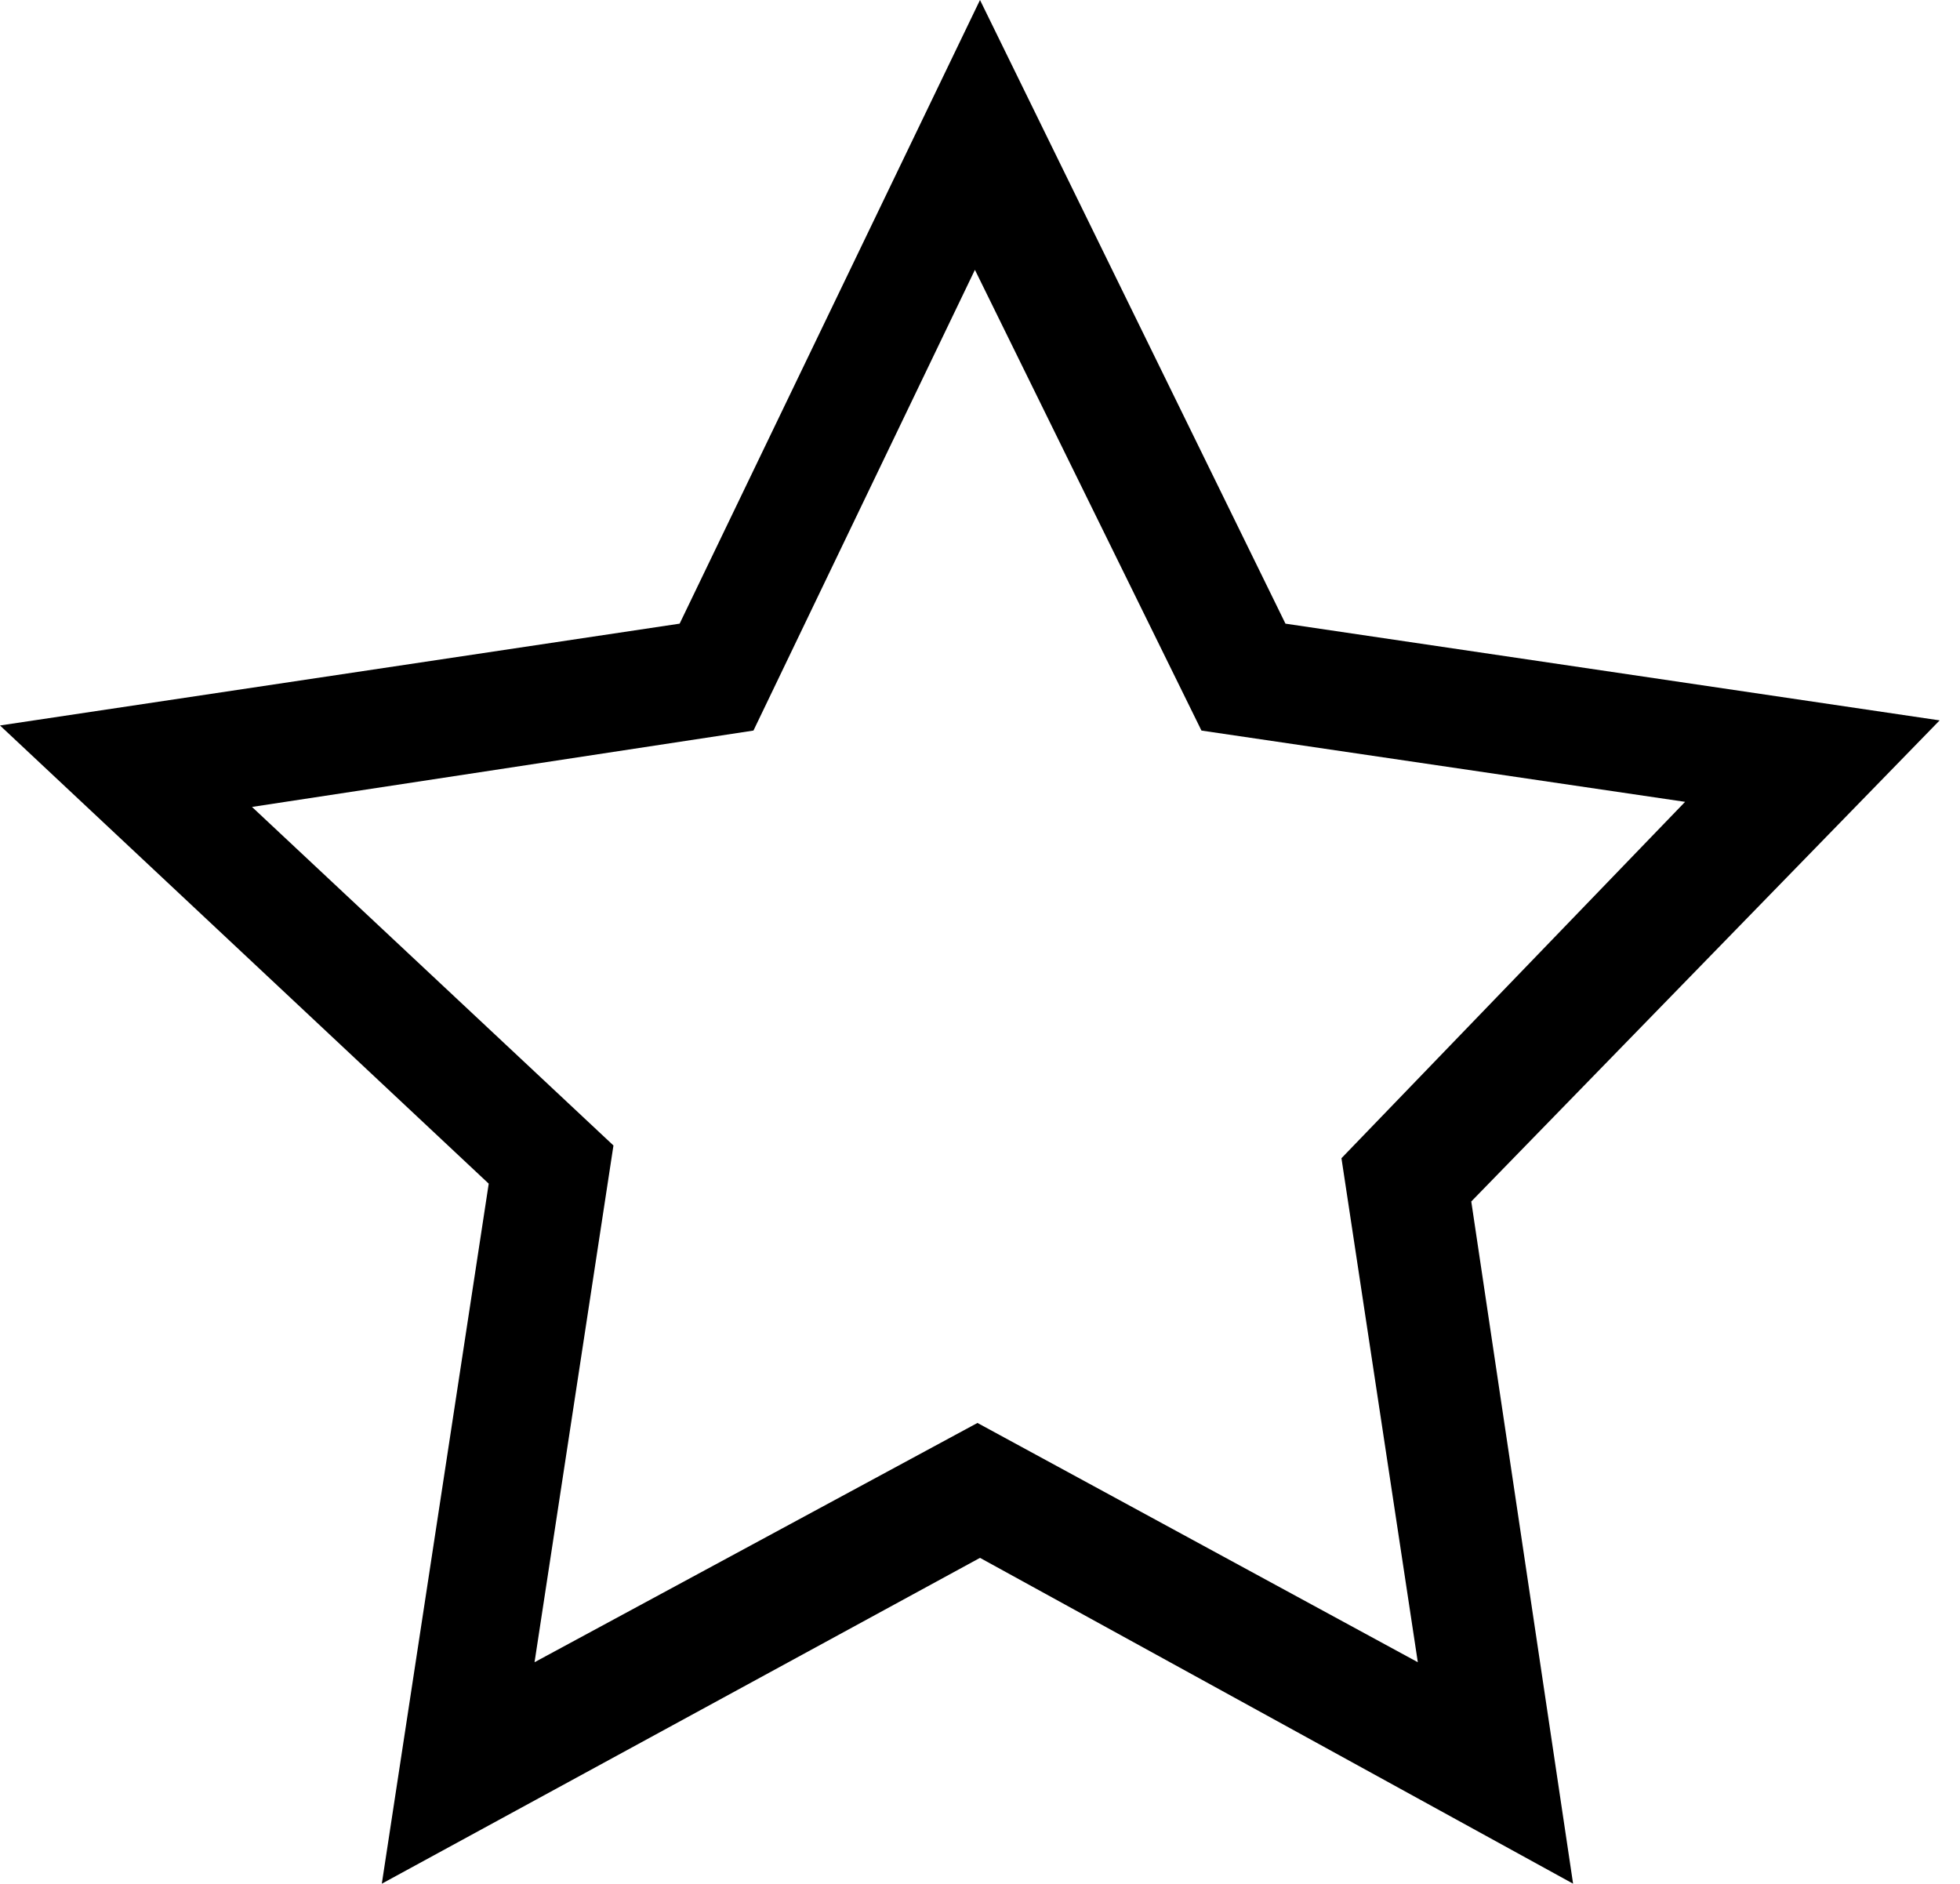 <?xml version="1.0" encoding="utf-8"?>
<!-- Generator: Adobe Illustrator 19.2.1, SVG Export Plug-In . SVG Version: 6.00 Build 0)  -->
<svg version="1.1" id="Layer_1" xmlns="http://www.w3.org/2000/svg" xmlns:xlink="http://www.w3.org/1999/xlink" x="0px" y="0px"
	 viewBox="0 0 77 74" style="enable-background:new 0 0 77 74;" xml:space="preserve">
<style type="text/css">
	.st0{fill:none;enable-background:new    ;}
</style>
<path class="st0" d="z"/>
<path d="M76.2,28.3l-25.7-3.8L38.5,0L26.7,24.5L0,28.5l19.2,18L15,74l23.5-12.8L61.8,74l-4-26.8L76.2,28.3z M38.4,55.9L21,65.3
	L24.1,45L9.9,31.7l19.7-3l8.7-18.1l8.9,18.1l19,2.8L52.7,45.5l3,19.8L38.4,55.9z"/>
</svg>
